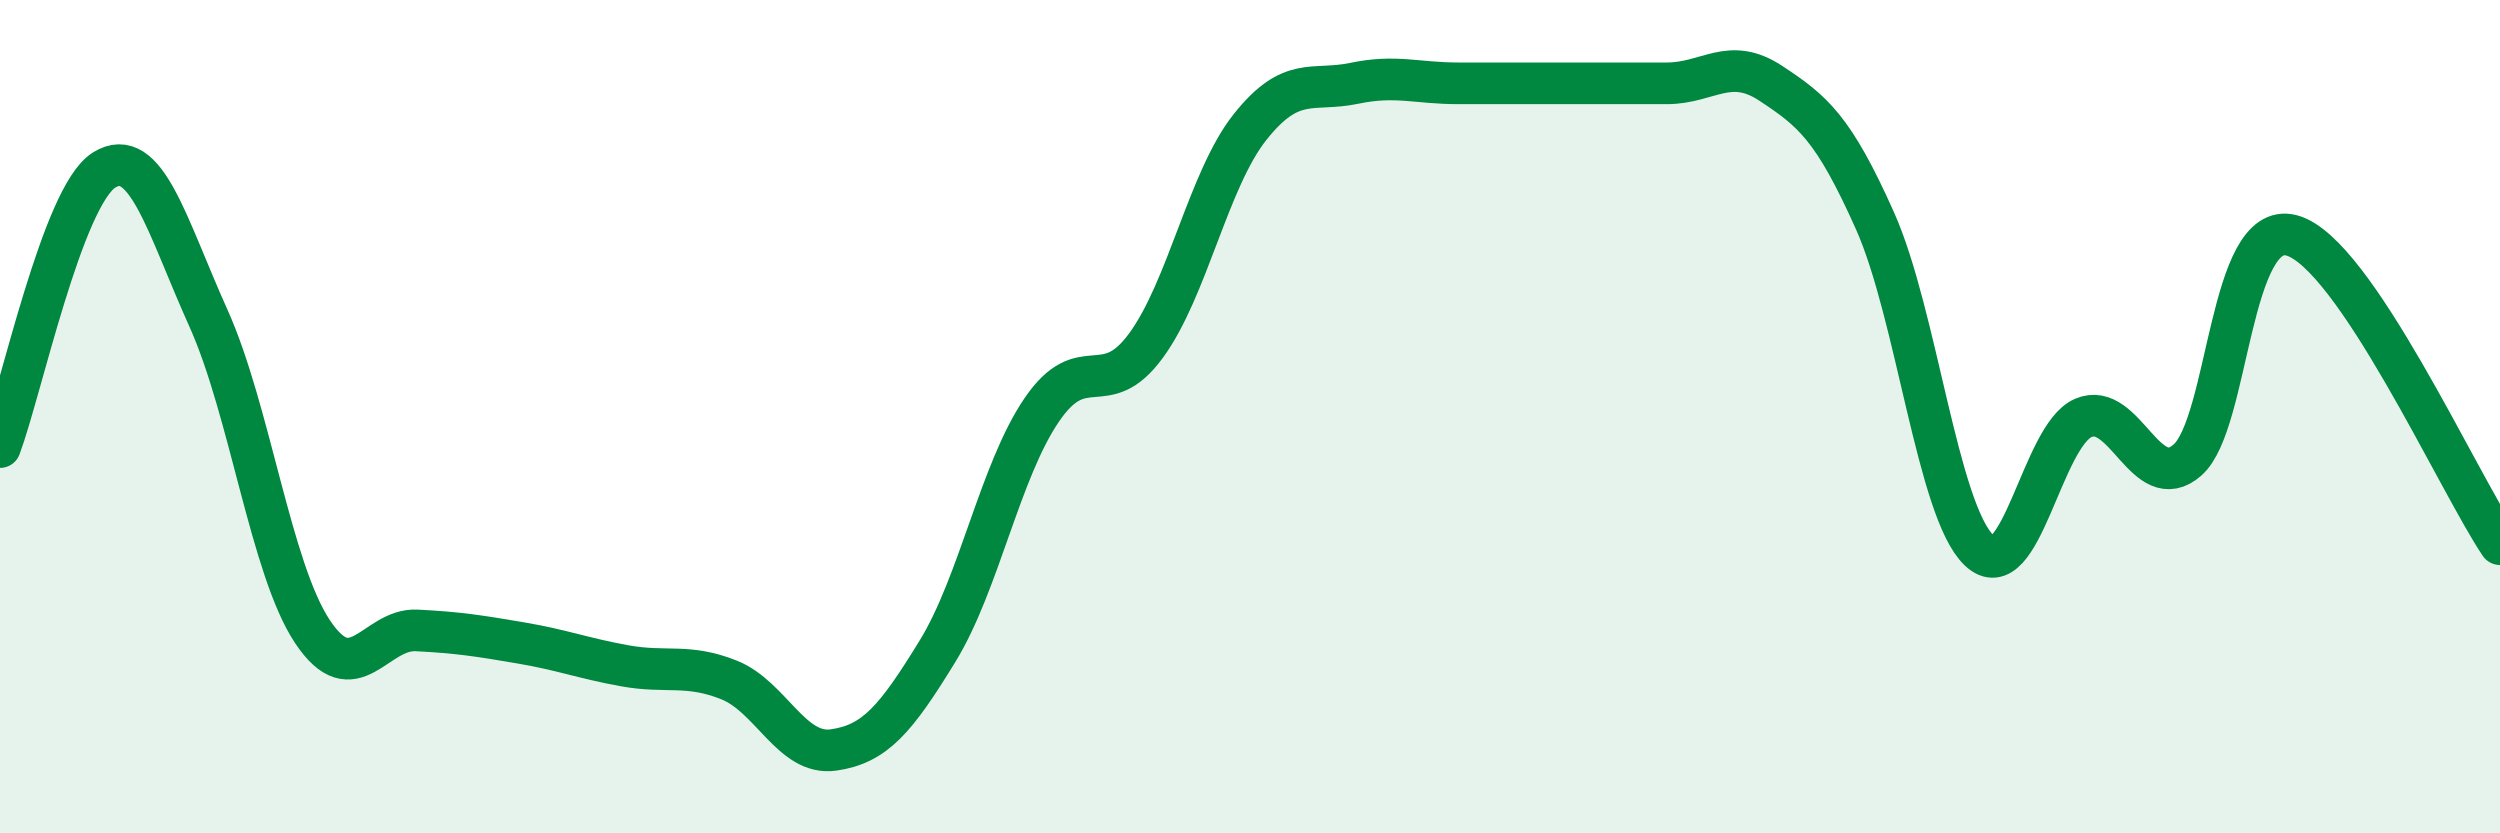 
    <svg width="60" height="20" viewBox="0 0 60 20" xmlns="http://www.w3.org/2000/svg">
      <path
        d="M 0,10.73 C 0.5,9.4 1.5,4.7 2.5,4.08 C 3.5,3.46 4,5.41 5,7.63 C 6,9.85 6.5,13.66 7.5,15.16 C 8.5,16.66 9,15.08 10,15.13 C 11,15.18 11.5,15.26 12.5,15.43 C 13.5,15.6 14,15.8 15,15.98 C 16,16.16 16.5,15.92 17.5,16.32 C 18.5,16.72 19,18.14 20,18 C 21,17.86 21.5,17.26 22.5,15.63 C 23.5,14 24,11.31 25,9.84 C 26,8.37 26.5,9.66 27.5,8.3 C 28.5,6.94 29,4.31 30,3.05 C 31,1.79 31.5,2.21 32.5,2 C 33.5,1.79 34,2 35,2 C 36,2 36.5,2 37.5,2 C 38.5,2 39,2 40,2 C 41,2 41.5,1.34 42.5,2 C 43.5,2.66 44,3.06 45,5.3 C 46,7.54 46.5,12.26 47.5,13.21 C 48.5,14.16 49,10.46 50,10.03 C 51,9.6 51.5,11.92 52.5,11.04 C 53.5,10.16 53.5,5.25 55,5.65 C 56.5,6.05 59,11.58 60,13.06L60 20L0 20Z"
        fill="#008740"
        opacity="0.1"
        stroke-linecap="round"
        stroke-linejoin="round"
      />
      <path
        d="M 0,10.73 C 0.5,9.4 1.5,4.7 2.5,4.08 C 3.5,3.46 4,5.41 5,7.63 C 6,9.85 6.5,13.66 7.5,15.16 C 8.5,16.66 9,15.08 10,15.13 C 11,15.18 11.5,15.26 12.5,15.43 C 13.5,15.6 14,15.8 15,15.98 C 16,16.16 16.5,15.92 17.5,16.32 C 18.5,16.72 19,18.14 20,18 C 21,17.86 21.5,17.26 22.5,15.63 C 23.5,14 24,11.31 25,9.84 C 26,8.37 26.5,9.66 27.5,8.3 C 28.5,6.94 29,4.31 30,3.05 C 31,1.79 31.5,2.21 32.5,2 C 33.5,1.79 34,2 35,2 C 36,2 36.5,2 37.5,2 C 38.5,2 39,2 40,2 C 41,2 41.5,1.34 42.5,2 C 43.5,2.66 44,3.06 45,5.3 C 46,7.54 46.5,12.26 47.5,13.21 C 48.5,14.16 49,10.46 50,10.03 C 51,9.6 51.5,11.92 52.5,11.04 C 53.5,10.16 53.5,5.25 55,5.65 C 56.5,6.05 59,11.58 60,13.06"
        stroke="#008740"
        stroke-width="1"
        fill="none"
        stroke-linecap="round"
        stroke-linejoin="round"
      />
    </svg>
  